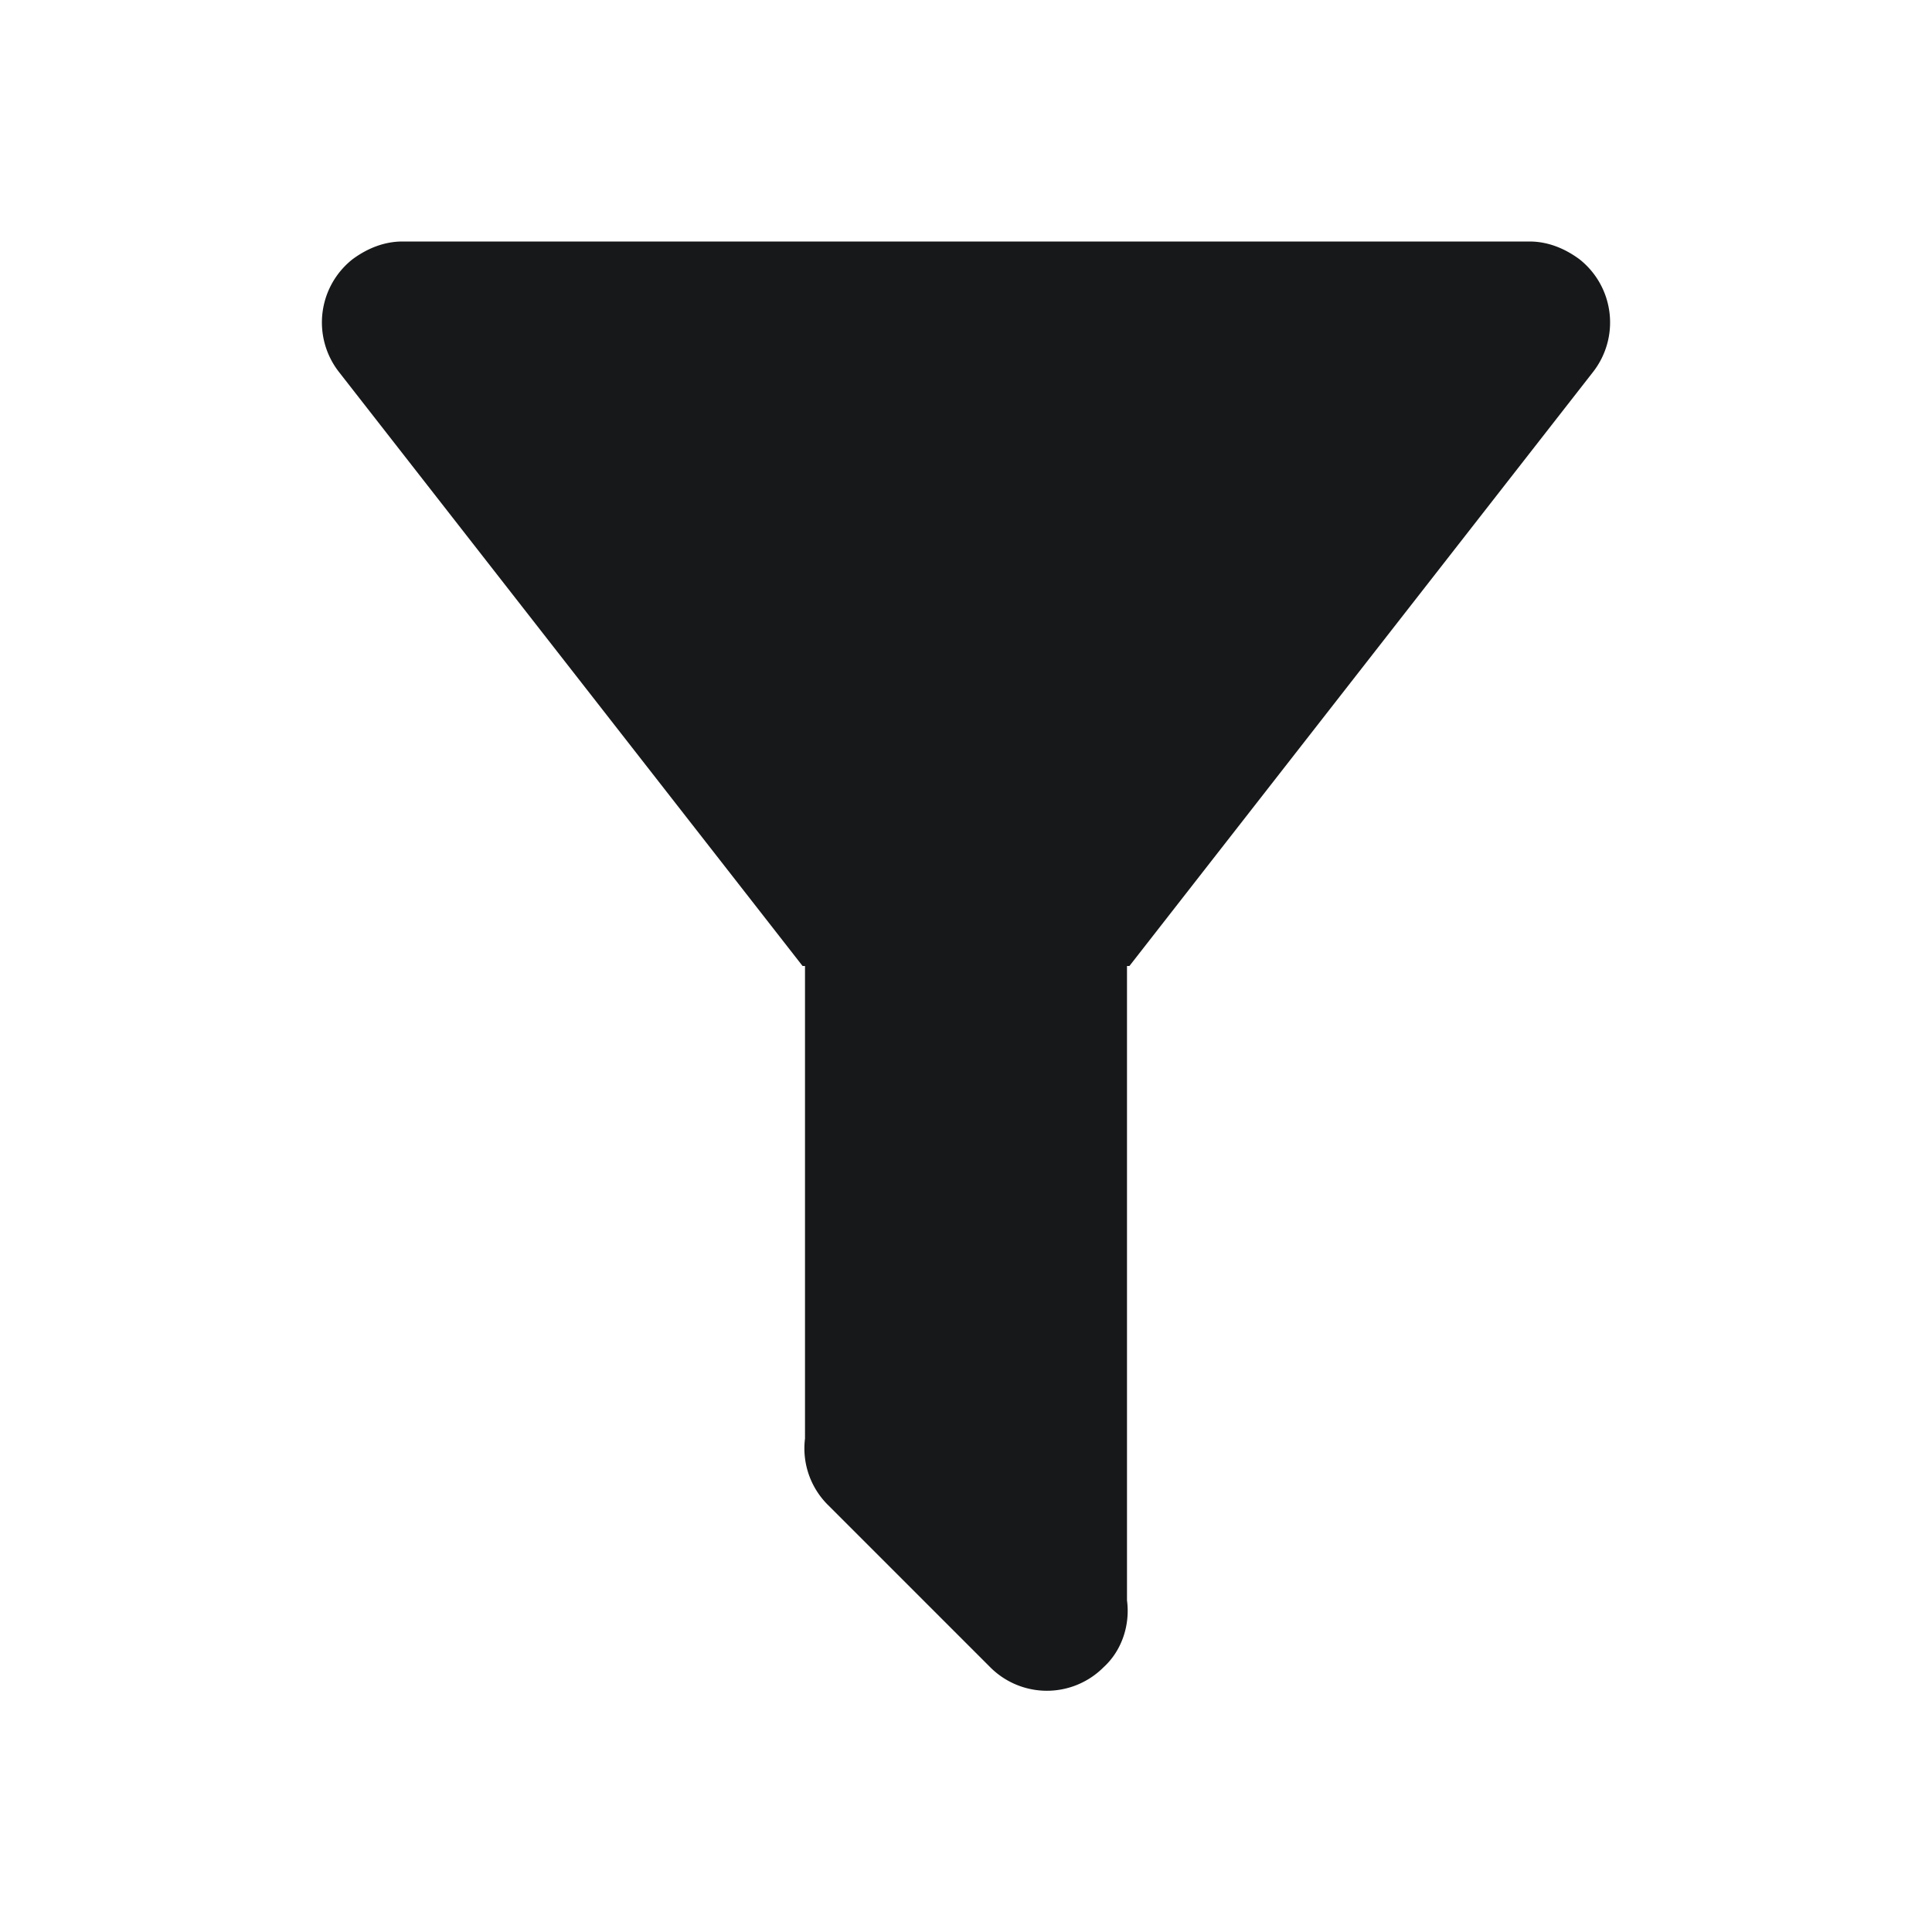 <svg width="24" height="24" fill="none" xmlns="http://www.w3.org/2000/svg"><path d="M14 12v7.88c.04.3-.06.62-.29.83a.994.994 0 01-1.41 0l-2.01-2.01a.99.99 0 01-.29-.83V12h-.03L4.21 4.62a1 1 0 01.17-1.4c.19-.14.4-.22.62-.22h14c.22 0 .43.08.62.22a1 1 0 01.17 1.4L14.03 12H14z" fill="#171819"/></svg>